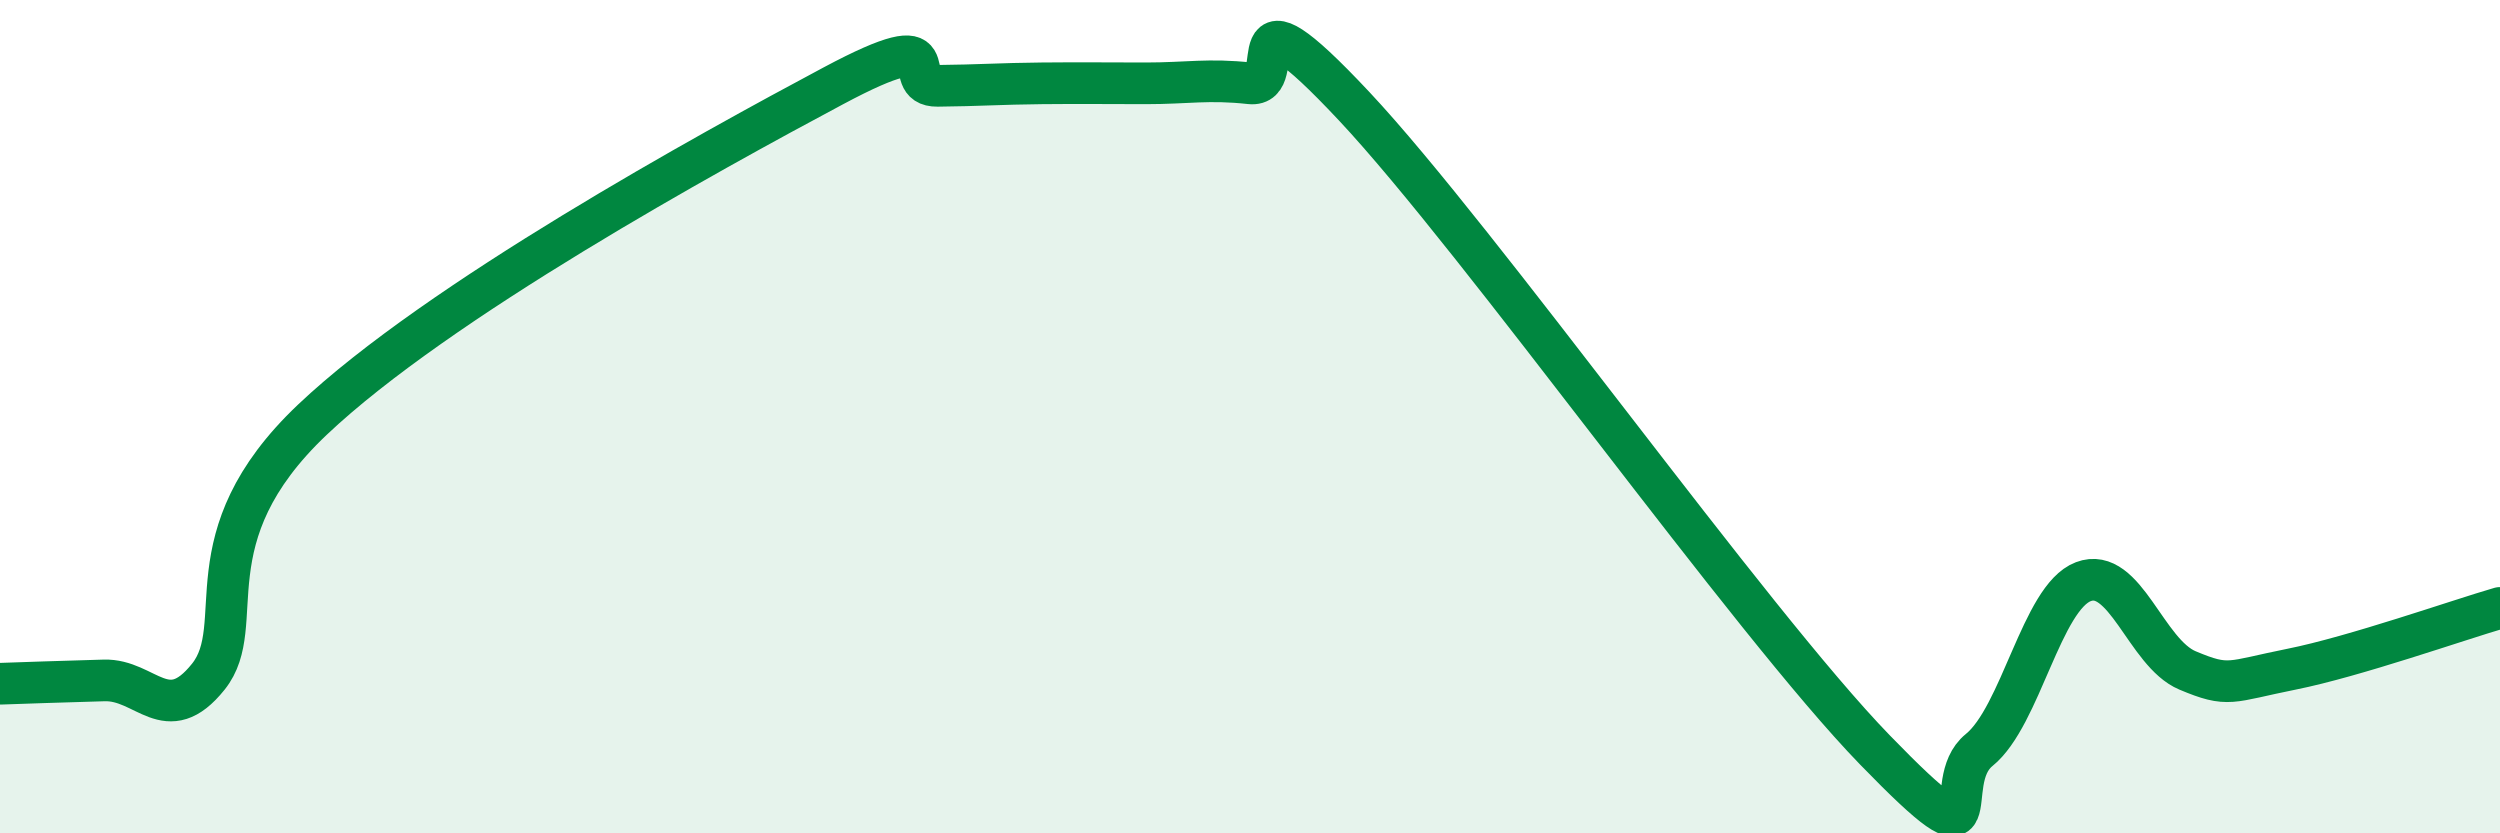 
    <svg width="60" height="20" viewBox="0 0 60 20" xmlns="http://www.w3.org/2000/svg">
      <path
        d="M 0,16.41 C 0.5,16.39 1.5,16.36 2.5,16.33 C 3.5,16.3 4,17.49 5,16.24 C 6,14.99 4.5,12.91 7.5,10.07 C 10.5,7.23 17,3.66 20,2.06 C 23,0.46 21.5,2.07 22.5,2.06 C 23.5,2.05 24,2.01 25,2 C 26,1.99 26.5,2 27.5,2 C 28.5,2 29,1.89 30,2 C 31,2.11 29.5,-0.65 32.5,2.55 C 35.5,5.75 42,14.91 45,18 C 48,21.09 46.5,18.81 47.5,18 C 48.5,17.19 49,14.34 50,13.96 C 51,13.58 51.5,15.67 52.5,16.09 C 53.5,16.51 53.5,16.36 55,16.06 C 56.5,15.76 59,14.88 60,14.59L60 20L0 20Z"
        fill="#008740"
        opacity="0.1"
        stroke-linecap="round"
        stroke-linejoin="round"
      />
      <path
        d="M 0,16.41 C 0.5,16.39 1.5,16.36 2.5,16.33 C 3.5,16.3 4,17.49 5,16.24 C 6,14.99 4.5,12.91 7.5,10.07 C 10.5,7.23 17,3.66 20,2.06 C 23,0.46 21.5,2.07 22.5,2.06 C 23.5,2.05 24,2.01 25,2 C 26,1.99 26.5,2 27.5,2 C 28.5,2 29,1.89 30,2 C 31,2.11 29.5,-0.65 32.5,2.55 C 35.5,5.75 42,14.91 45,18 C 48,21.09 46.5,18.81 47.5,18 C 48.5,17.19 49,14.34 50,13.96 C 51,13.58 51.5,15.67 52.5,16.09 C 53.5,16.51 53.5,16.36 55,16.06 C 56.5,15.76 59,14.88 60,14.59"
        stroke="#008740"
        stroke-width="1"
        fill="none"
        stroke-linecap="round"
        stroke-linejoin="round"
      />
    </svg>
  